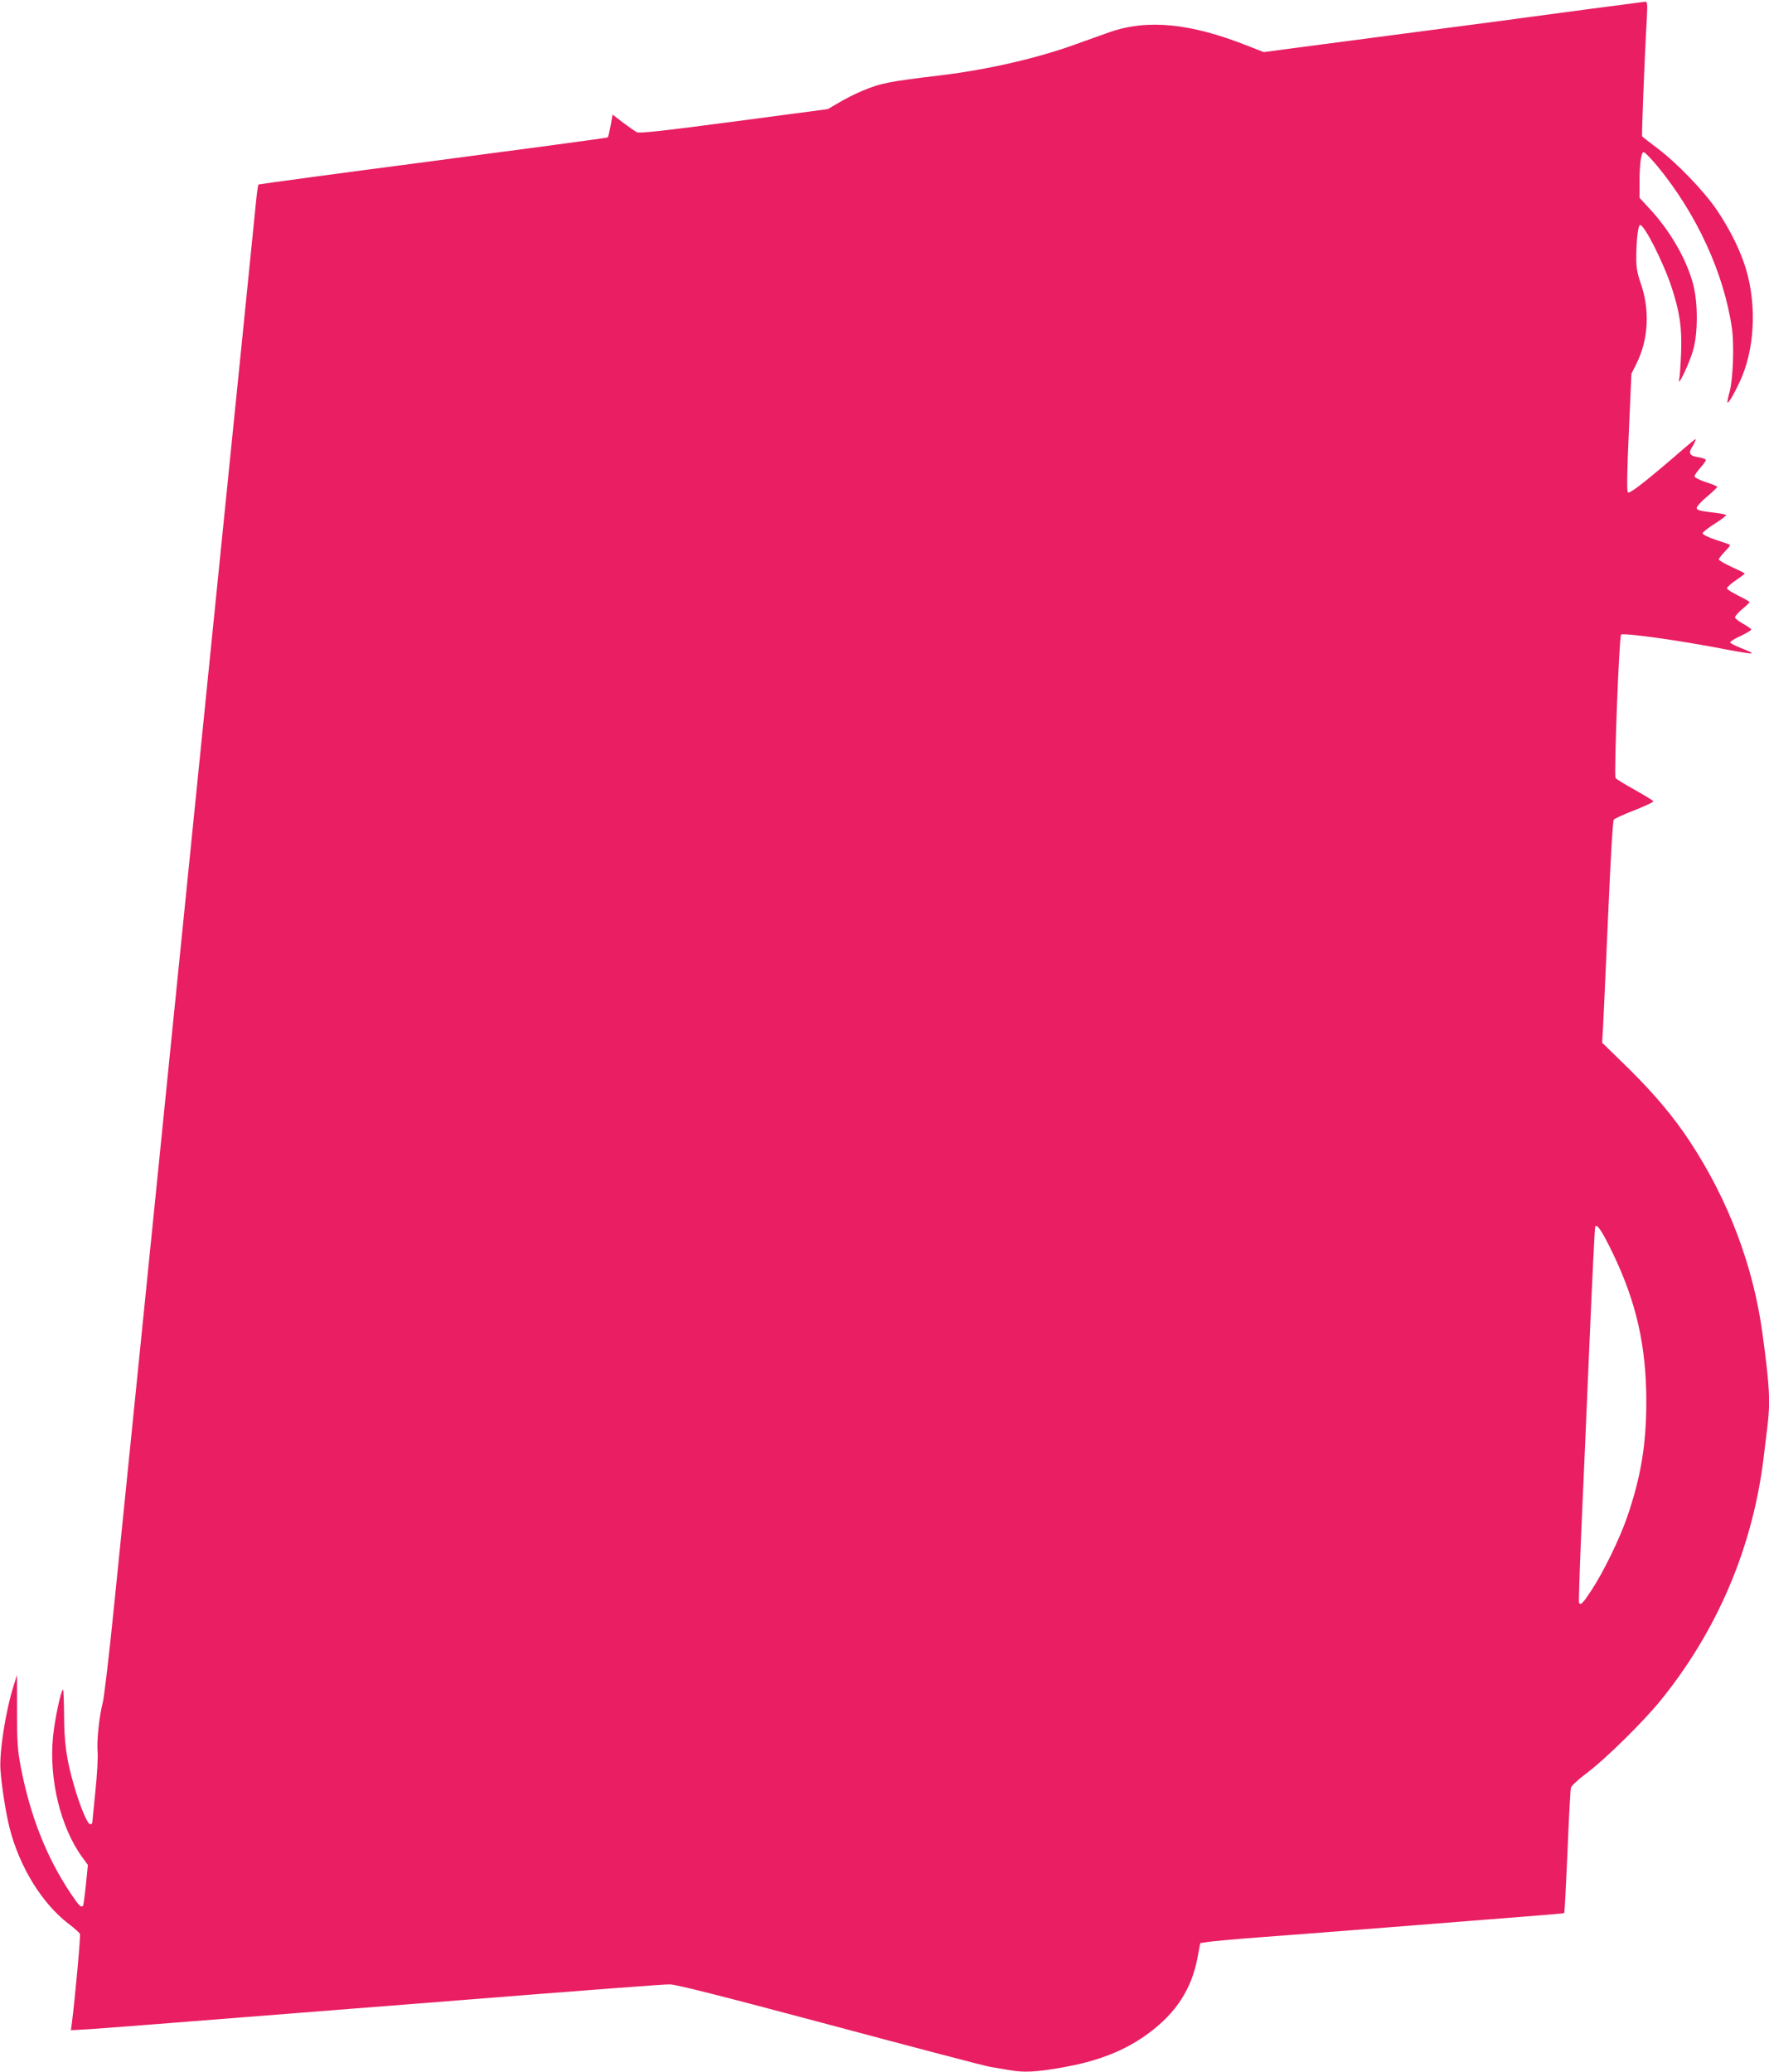 <?xml version="1.0" standalone="no"?>
<!DOCTYPE svg PUBLIC "-//W3C//DTD SVG 20010904//EN"
 "http://www.w3.org/TR/2001/REC-SVG-20010904/DTD/svg10.dtd">
<svg version="1.0" xmlns="http://www.w3.org/2000/svg"
 width="1093pt" height="1280pt" viewBox="0 0 1093 1280"
 preserveAspectRatio="xMidYMid meet">
<g transform="translate(0,1280) scale(0.1,-0.1)"
fill="#e91e63" stroke="none">
<path d="M9825 12745 c-176 -24 -462 -62 -635 -85 -534 -70 -905 -119 -1149
-151 l-233 -31 -102 40 c-352 139 -616 165 -851 83 -44 -16 -138 -49 -210 -75
-233 -85 -541 -156 -830 -191 -325 -39 -372 -48 -489 -97 -39 -16 -102 -48
-141 -71 l-70 -41 -580 -77 c-431 -57 -585 -74 -600 -66 -11 6 -49 32 -85 59
l-65 50 -12 -68 c-7 -37 -15 -70 -18 -73 -3 -3 -489 -68 -1080 -146 -591 -77
-1076 -143 -1078 -145 -3 -3 -10 -54 -16 -115 -22 -220 -152 -1509 -186 -1840
-19 -187 -62 -610 -95 -940 -33 -330 -78 -775 -100 -990 -22 -214 -67 -660
-100 -990 -33 -330 -78 -775 -100 -990 -22 -214 -67 -660 -100 -990 -59 -584
-80 -792 -195 -1925 -30 -300 -62 -569 -70 -599 -22 -84 -38 -236 -32 -304 3
-34 -3 -145 -14 -247 -10 -102 -19 -188 -19 -192 0 -5 -6 -8 -14 -8 -16 0 -64
116 -100 243 -45 156 -60 261 -60 434 -1 89 -4 159 -7 155 -15 -15 -50 -183
-61 -288 -27 -263 45 -562 180 -748 l35 -48 -12 -121 c-7 -67 -15 -125 -17
-129 -11 -18 -25 -4 -78 75 -150 225 -250 479 -309 787 -18 97 -22 150 -22
339 l0 223 -22 -71 c-49 -156 -88 -407 -80 -517 7 -101 33 -264 56 -357 62
-242 200 -466 364 -592 36 -27 68 -56 71 -63 5 -12 -32 -416 -50 -551 l-6 -44
109 6 c59 4 250 18 423 32 339 27 484 38 1080 85 212 17 441 35 510 40 1185
94 1533 120 1578 120 40 0 311 -69 986 -249 512 -137 960 -255 996 -261 36 -6
89 -15 119 -20 85 -15 161 -12 314 15 230 39 400 106 546 215 168 125 262 270
299 460 l18 95 45 7 c24 4 163 17 309 28 146 11 438 33 650 50 212 17 502 39
645 51 538 42 596 47 600 50 2 3 11 173 20 379 8 206 18 384 21 395 2 11 43
49 91 85 123 92 359 325 468 460 347 431 561 935 630 1480 8 69 20 161 25 205
19 154 14 252 -31 580 -56 413 -210 821 -447 1181 -102 155 -219 294 -383 456
l-160 156 6 104 c3 56 17 364 31 682 15 352 29 585 35 592 6 7 64 34 130 59
65 26 117 50 114 55 -3 5 -54 36 -114 70 -60 33 -114 66 -119 73 -11 12 22
875 34 886 13 13 358 -35 642 -90 85 -17 159 -28 165 -26 6 2 -21 16 -61 31
-39 15 -72 32 -72 37 0 6 29 24 65 40 36 17 65 35 65 39 0 5 -22 21 -50 36
-27 15 -50 33 -50 40 0 7 20 30 45 51 25 20 45 40 45 43 0 3 -31 21 -70 40
-38 19 -70 39 -70 45 0 7 25 29 55 50 30 20 55 39 55 42 0 2 -36 20 -80 40
-44 20 -80 41 -80 47 0 5 17 27 37 48 20 21 35 39 32 41 -2 3 -41 17 -86 31
-48 16 -83 33 -83 41 0 7 34 34 76 60 41 26 72 50 69 54 -4 3 -45 11 -93 16
-64 7 -87 14 -89 25 -2 8 26 40 62 70 36 30 65 58 65 62 0 4 -31 17 -70 29
-39 13 -70 29 -70 36 0 7 16 30 35 52 19 21 35 43 35 49 0 5 -21 13 -46 17
-51 7 -63 24 -42 58 8 12 18 30 21 40 7 18 6 18 -16 0 -13 -10 -68 -57 -122
-104 -186 -159 -267 -221 -277 -211 -7 7 -5 132 6 372 l16 361 29 58 c78 153
87 340 25 511 -17 49 -24 88 -24 141 0 113 11 209 24 209 27 0 146 -236 195
-387 50 -153 64 -249 58 -403 -3 -74 -8 -148 -12 -165 -12 -58 66 106 87 184
30 108 29 295 -1 406 -41 156 -144 332 -271 468 l-60 65 0 88 c0 122 10 194
26 194 7 0 45 -39 85 -87 242 -294 411 -661 460 -1001 15 -105 7 -316 -15
-396 -9 -32 -15 -61 -12 -63 7 -7 55 80 88 157 87 208 91 490 11 713 -37 104
-97 219 -167 322 -78 115 -245 288 -363 377 -51 38 -94 72 -97 76 -3 6 14 464
29 725 5 98 4 107 -12 106 -10 -1 -162 -21 -338 -44z m141 -7690 c145 -302
206 -573 206 -915 0 -264 -34 -469 -119 -714 -44 -129 -145 -337 -218 -448
-55 -84 -68 -98 -79 -80 -2 4 4 201 14 437 11 237 33 754 50 1150 17 396 33
727 36 735 9 25 42 -24 110 -165z"/>
</g>
</svg>
